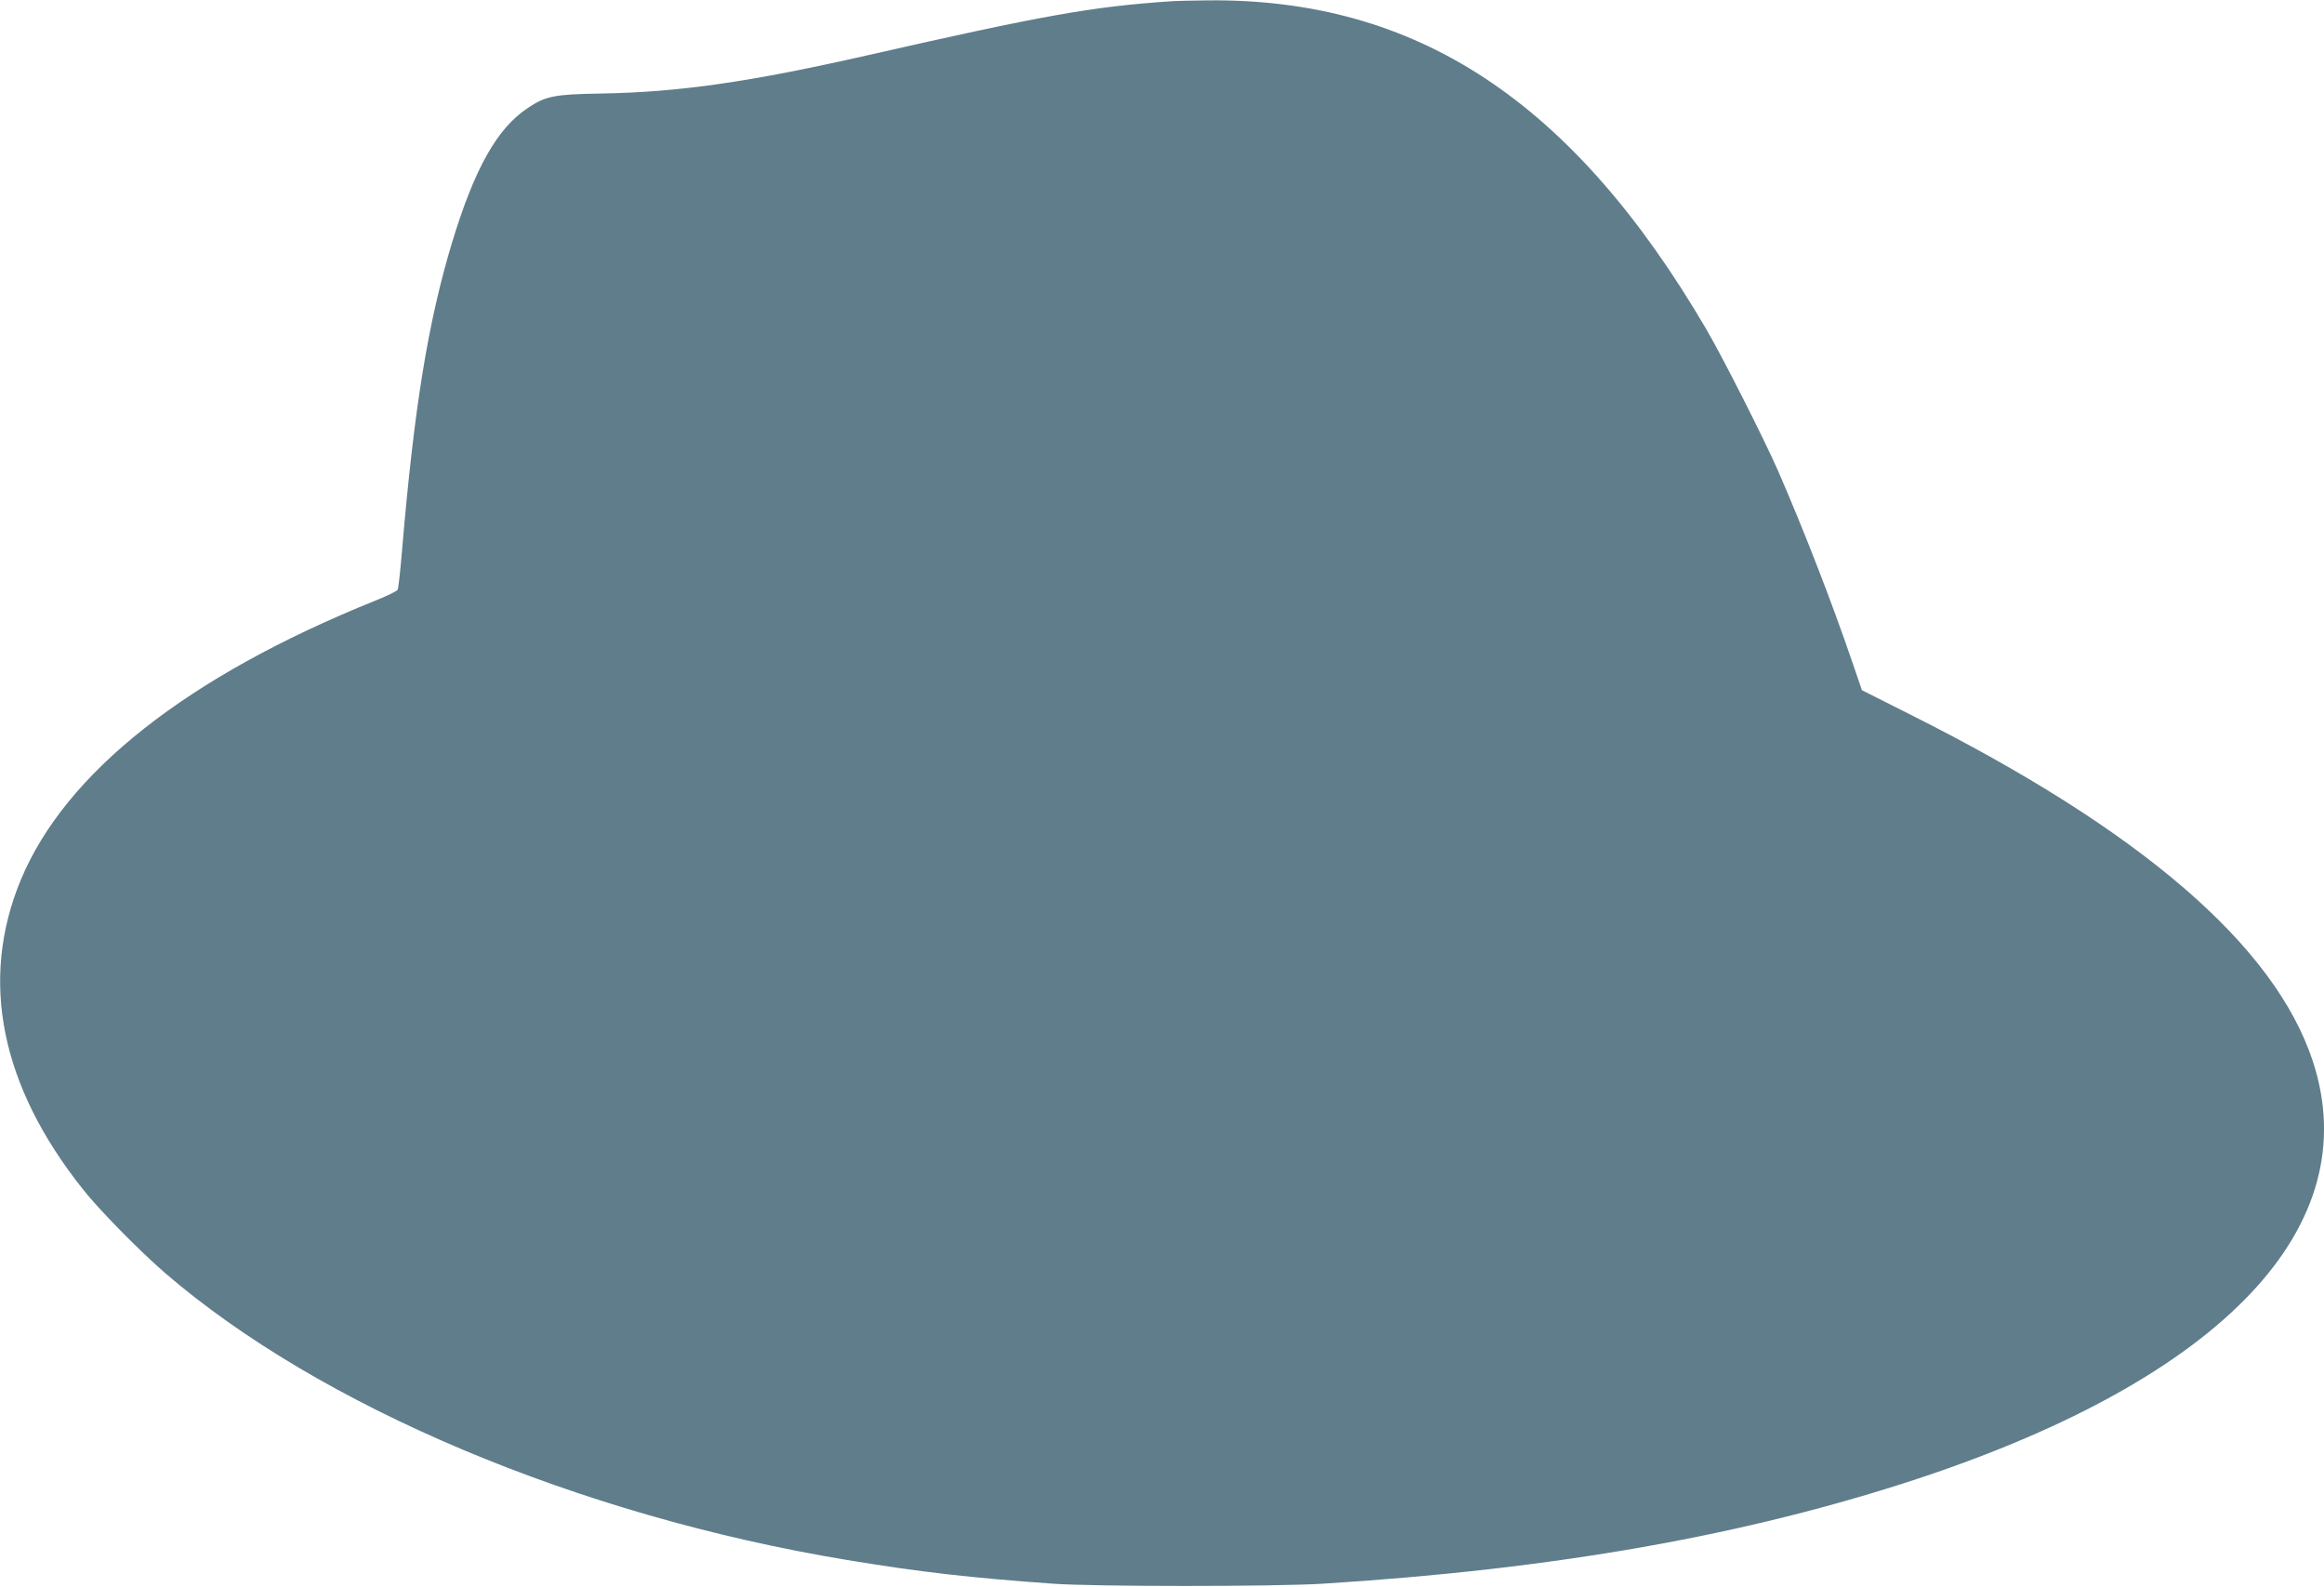 <?xml version="1.0" standalone="no"?>
<!DOCTYPE svg PUBLIC "-//W3C//DTD SVG 20010904//EN"
 "http://www.w3.org/TR/2001/REC-SVG-20010904/DTD/svg10.dtd">
<svg version="1.0" xmlns="http://www.w3.org/2000/svg"
 width="1280pt" height="874pt" viewBox="0 0 1280 874"
 preserveAspectRatio="xMidYMid meet">
<g transform="translate(0,874) scale(0.1,-0.1)"
fill="#607d8b" stroke="none">
<path d="M6450 8733 c-434 -29 -707 -78 -1670 -297 -647 -147 -1040 -204
-1470 -211 -255 -4 -305 -14 -402 -79 -170 -112 -294 -333 -418 -741 -133
-441 -209 -909 -276 -1700 -9 -110 -20 -206 -24 -213 -3 -7 -60 -35 -126 -61
-1034 -417 -1705 -947 -1950 -1538 -228 -551 -111 -1133 343 -1703 89 -113
312 -339 448 -457 855 -739 2279 -1339 3760 -1584 414 -68 668 -97 1140 -131
230 -16 1208 -16 1475 0 1285 80 2337 266 3290 581 1678 557 2465 1389 2169
2295 -209 638 -947 1274 -2218 1911 l-266 134 -49 143 c-116 341 -271 739
-412 1063 -76 174 -305 626 -395 780 -736 1258 -1596 1825 -2749 1813 -85 -1
-175 -3 -200 -5z"/>
</g>
</svg>
